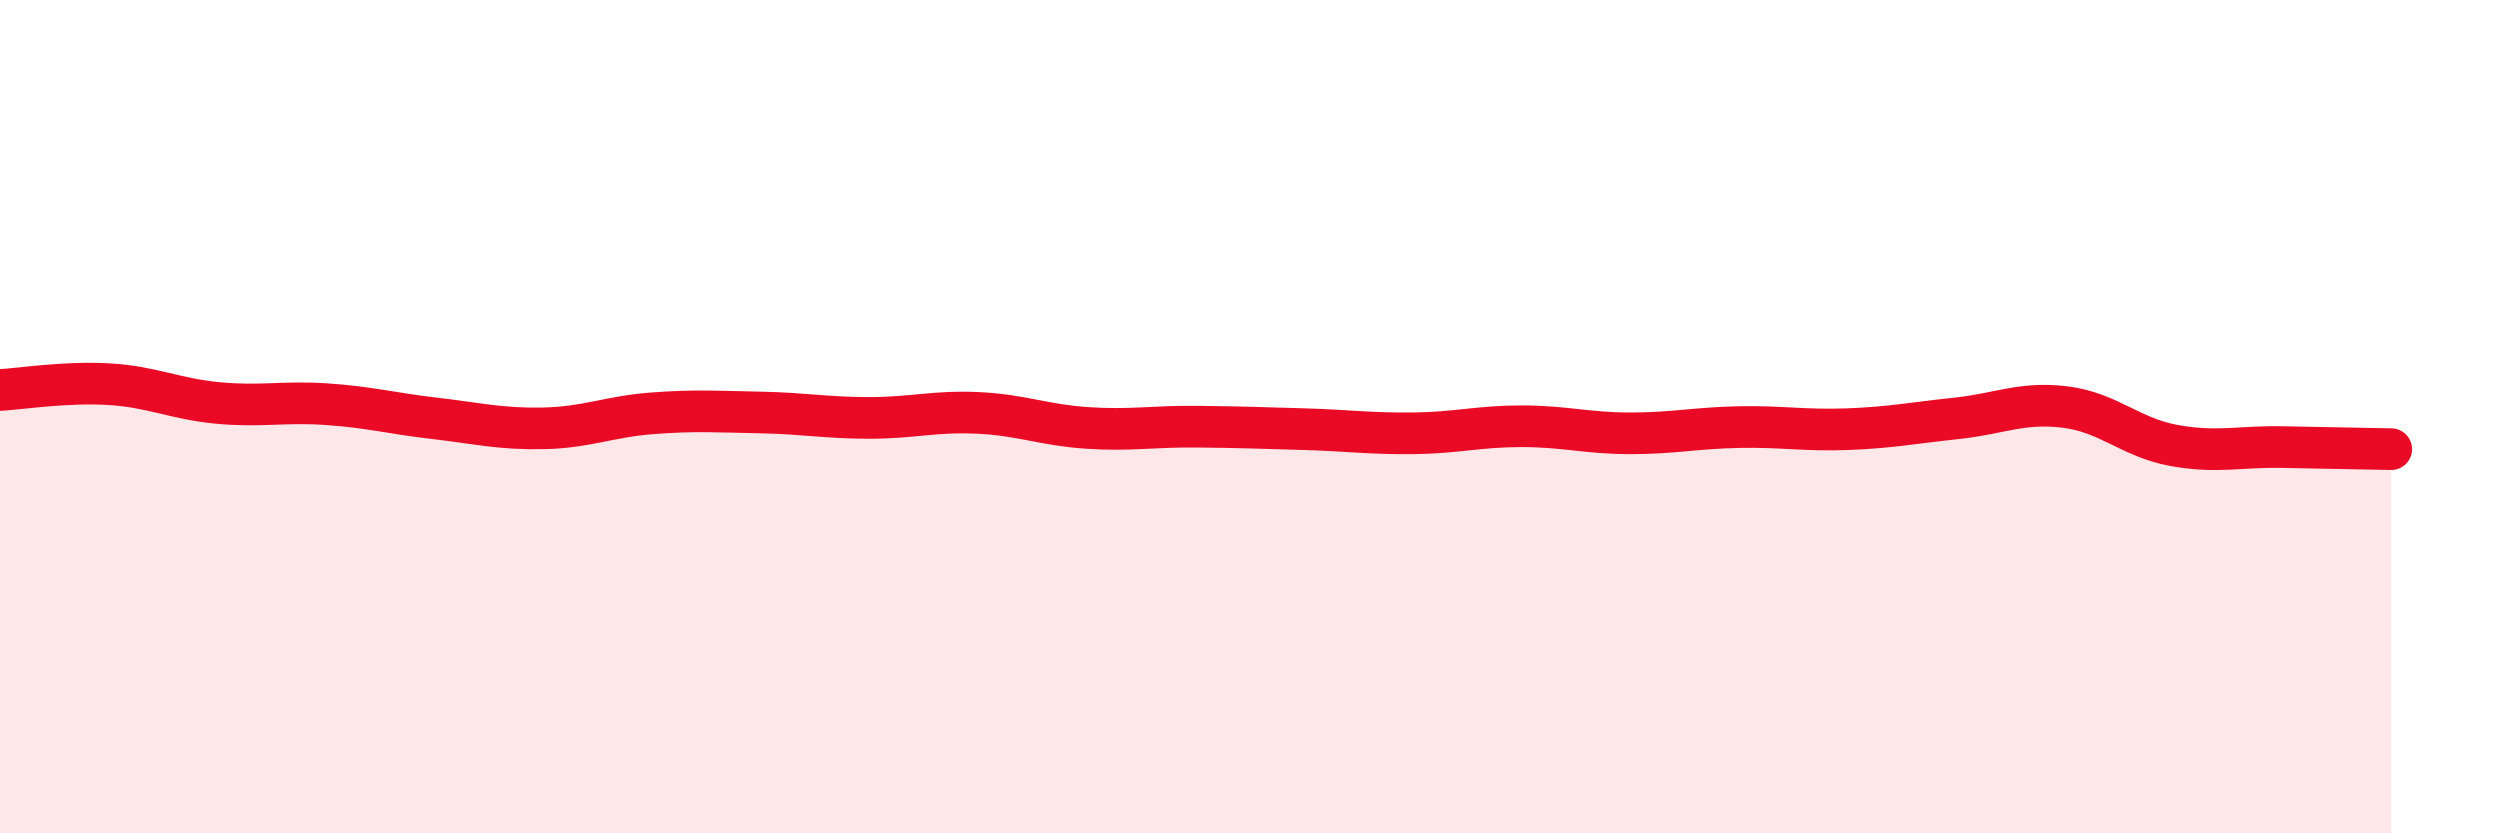 
    <svg width="60" height="20" viewBox="0 0 60 20" xmlns="http://www.w3.org/2000/svg">
      <path
        d="M 0,9.36 C 0.52,9.33 1.57,9.16 2.61,9.22 C 3.65,9.28 4.18,9.57 5.22,9.67 C 6.26,9.77 6.79,9.63 7.83,9.7 C 8.87,9.77 9.39,9.92 10.43,10.04 C 11.47,10.16 12,10.3 13.04,10.28 C 14.08,10.26 14.61,10 15.65,9.92 C 16.69,9.84 17.22,9.88 18.26,9.9 C 19.3,9.92 19.83,10.03 20.87,10.03 C 21.91,10.03 22.44,9.86 23.48,9.91 C 24.52,9.96 25.05,10.2 26.09,10.27 C 27.13,10.34 27.66,10.23 28.7,10.24 C 29.74,10.25 30.26,10.27 31.3,10.3 C 32.34,10.33 32.87,10.41 33.91,10.4 C 34.95,10.39 35.48,10.23 36.52,10.23 C 37.56,10.23 38.09,10.4 39.13,10.4 C 40.17,10.4 40.7,10.27 41.74,10.25 C 42.78,10.23 43.31,10.34 44.35,10.3 C 45.39,10.26 45.92,10.15 46.96,10.04 C 48,9.93 48.53,9.64 49.57,9.77 C 50.61,9.9 51.13,10.5 52.17,10.69 C 53.21,10.88 53.74,10.71 54.78,10.73 C 55.82,10.75 56.87,10.77 57.39,10.78L57.39 20L0 20Z"
        fill="#EB0A25"
        opacity="0.1"
        stroke-linecap="round"
        stroke-linejoin="round"
      />
      <path
        d="M 0,9.36 C 0.52,9.33 1.57,9.16 2.61,9.22 C 3.65,9.28 4.18,9.57 5.22,9.67 C 6.26,9.77 6.79,9.63 7.83,9.7 C 8.87,9.77 9.39,9.92 10.43,10.04 C 11.47,10.16 12,10.3 13.04,10.28 C 14.08,10.26 14.61,10 15.65,9.92 C 16.69,9.84 17.22,9.88 18.26,9.9 C 19.3,9.92 19.83,10.03 20.87,10.03 C 21.91,10.03 22.44,9.86 23.48,9.91 C 24.52,9.96 25.05,10.2 26.09,10.27 C 27.13,10.34 27.66,10.23 28.7,10.24 C 29.74,10.25 30.26,10.27 31.3,10.3 C 32.34,10.33 32.87,10.41 33.91,10.4 C 34.95,10.39 35.48,10.23 36.52,10.23 C 37.56,10.23 38.09,10.4 39.13,10.4 C 40.17,10.4 40.7,10.27 41.74,10.25 C 42.78,10.23 43.31,10.34 44.35,10.3 C 45.39,10.26 45.92,10.15 46.96,10.04 C 48,9.93 48.53,9.64 49.57,9.77 C 50.61,9.9 51.13,10.5 52.17,10.69 C 53.21,10.88 53.74,10.71 54.78,10.73 C 55.82,10.75 56.87,10.77 57.39,10.78"
        stroke="#EB0A25"
        stroke-width="1"
        fill="none"
        stroke-linecap="round"
        stroke-linejoin="round"
      />
    </svg>
  